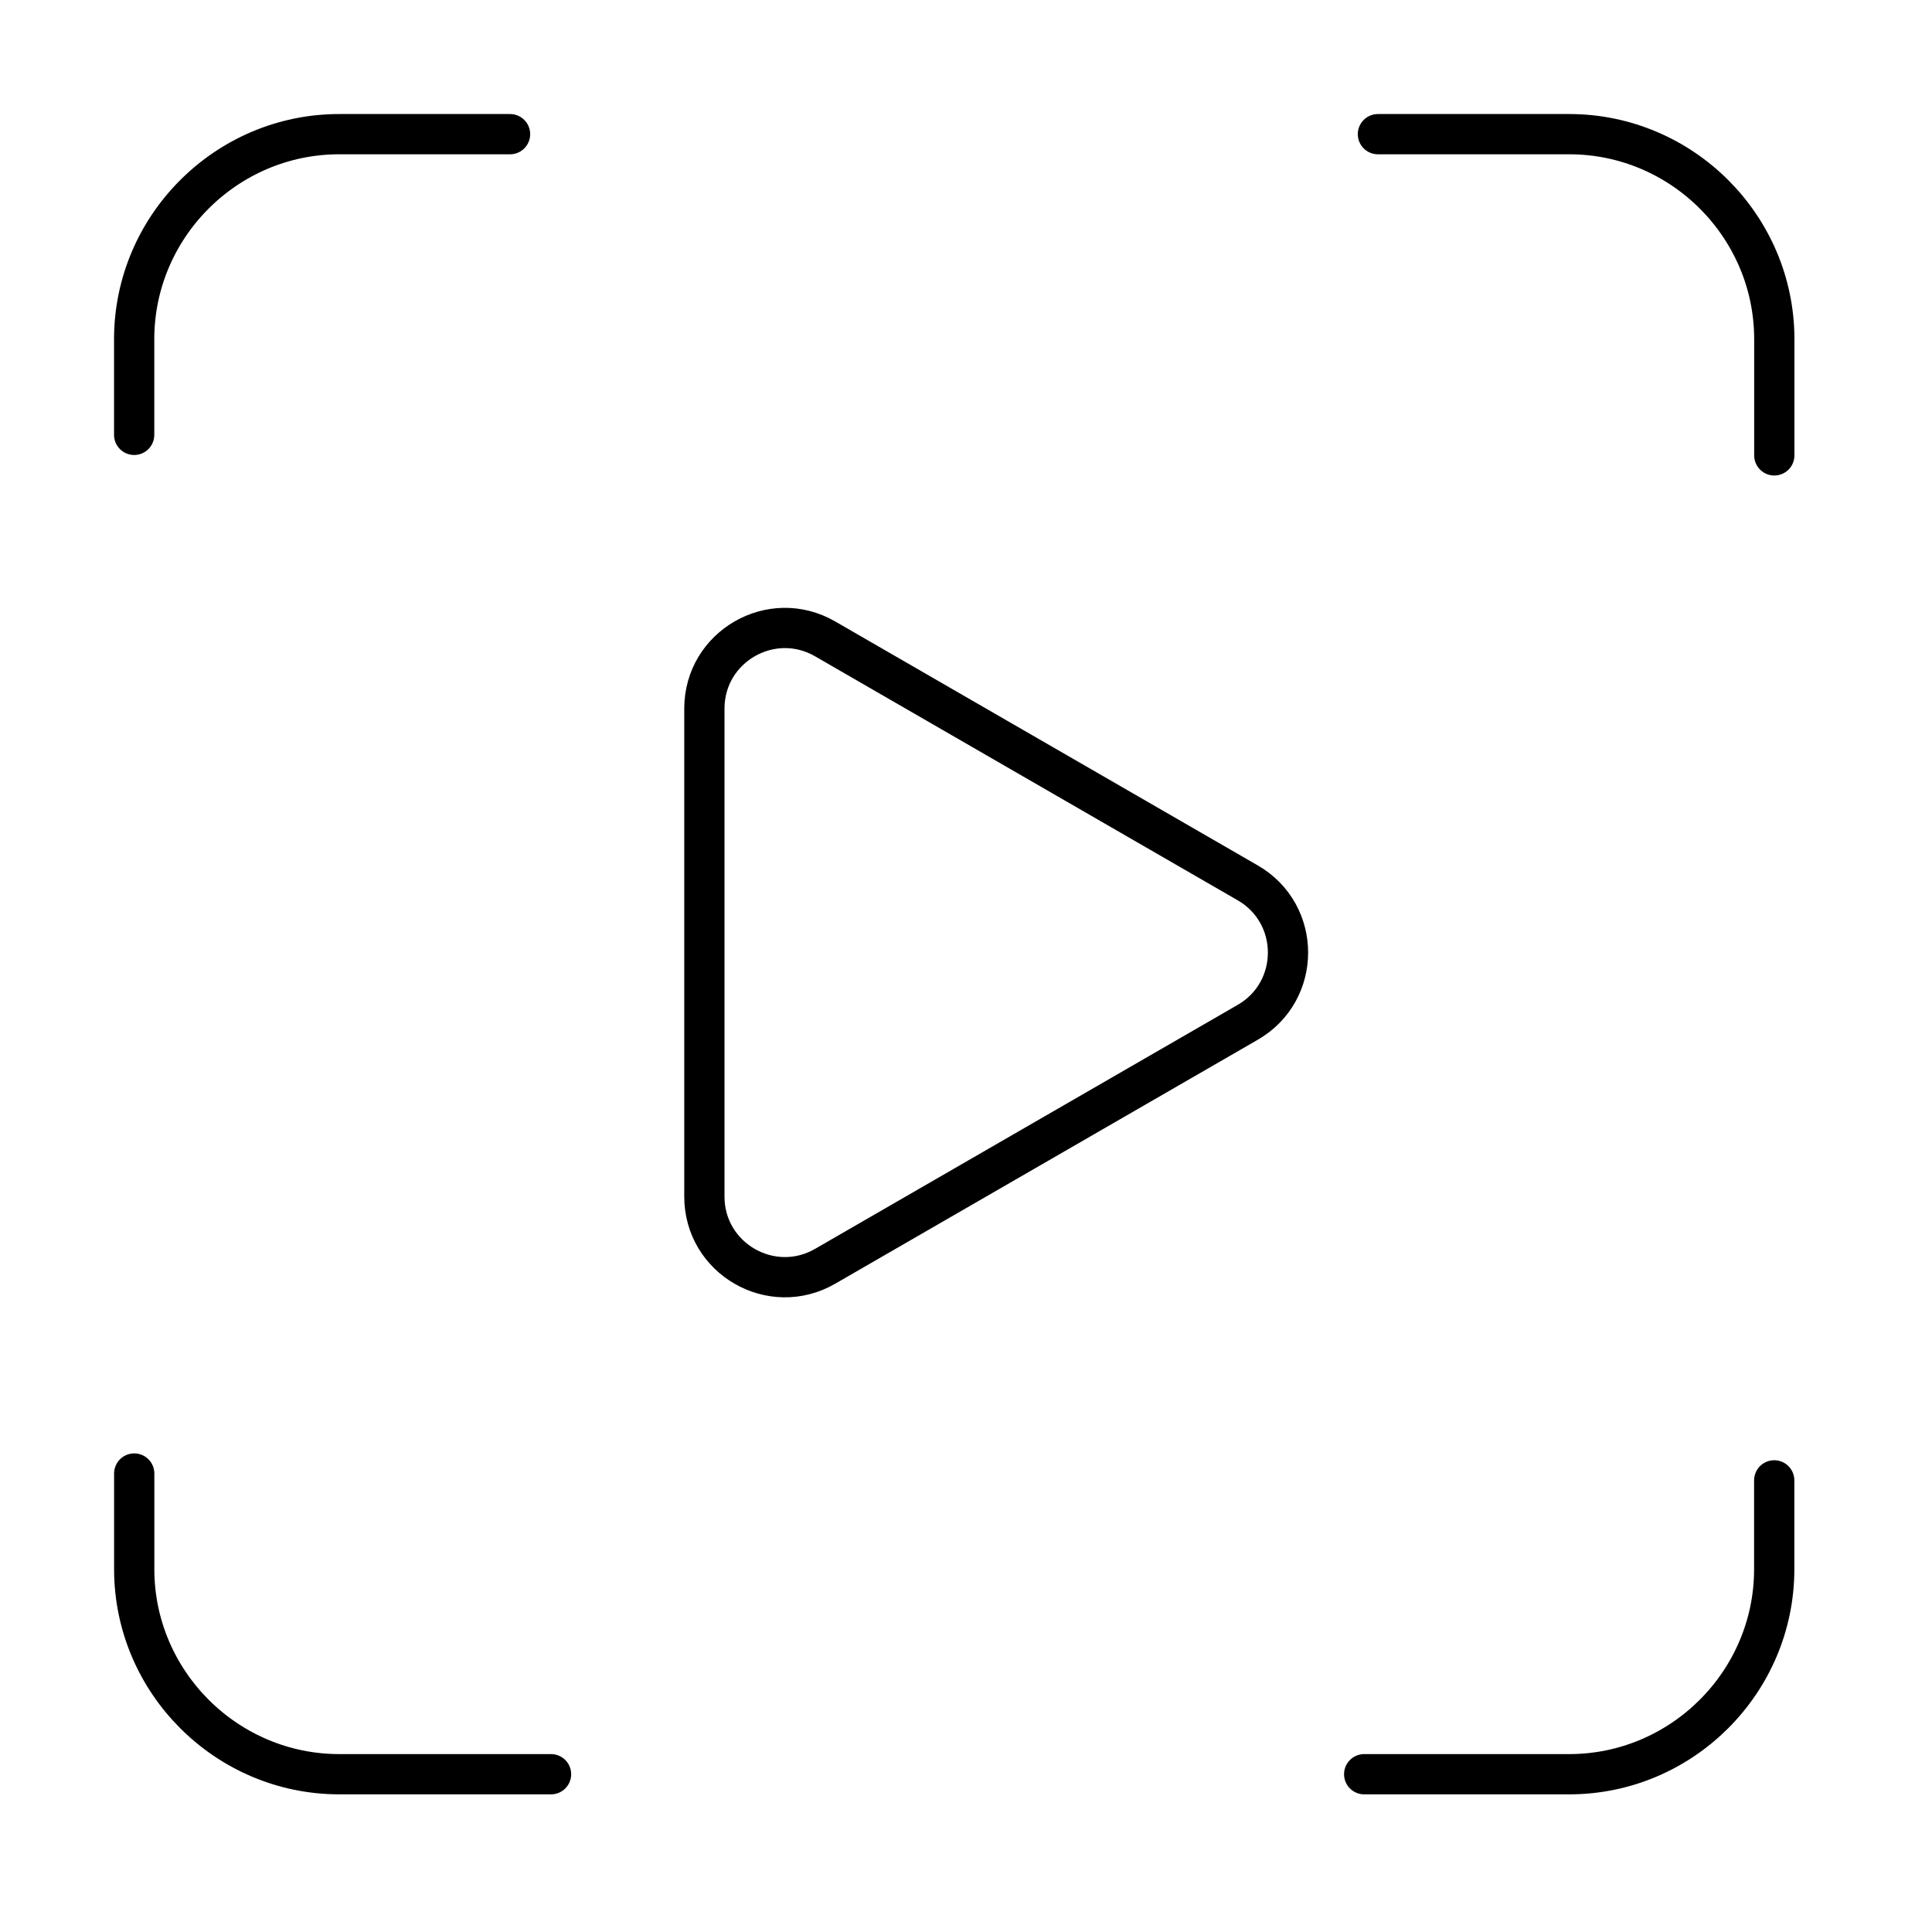 <?xml version="1.0" encoding="UTF-8"?>
<svg xmlns="http://www.w3.org/2000/svg" width="72" height="72" viewBox="0 0 72 72" fill="none">
  <path d="M5 16.206V12.64C5 8.439 8.437 5 12.64 5H19.008" stroke="black" stroke-width="1.5" stroke-linecap="round" stroke-linejoin="round"></path>
  <path d="M20.536 66.12H12.643C8.442 66.12 5.002 62.683 5.002 58.48V54.914" stroke="black" stroke-width="1.5" stroke-linecap="round" stroke-linejoin="round"></path>
  <path d="M66.12 55.169V58.48C66.12 62.681 62.683 66.12 58.48 66.12H50.839" stroke="black" stroke-width="1.5" stroke-linecap="round" stroke-linejoin="round"></path>
  <path d="M51.351 5H58.482C62.683 5 66.123 8.437 66.123 12.64V16.971" stroke="black" stroke-width="1.5" stroke-linecap="round" stroke-linejoin="round"></path>
  <path d="M46.5 32.902C48.5 34.057 48.5 36.943 46.5 38.098L30.75 47.191C28.75 48.346 26.25 46.903 26.25 44.593L26.25 26.407C26.25 24.097 28.75 22.654 30.75 23.809L46.5 32.902Z" stroke="black" stroke-width="1.5"></path>
</svg>
